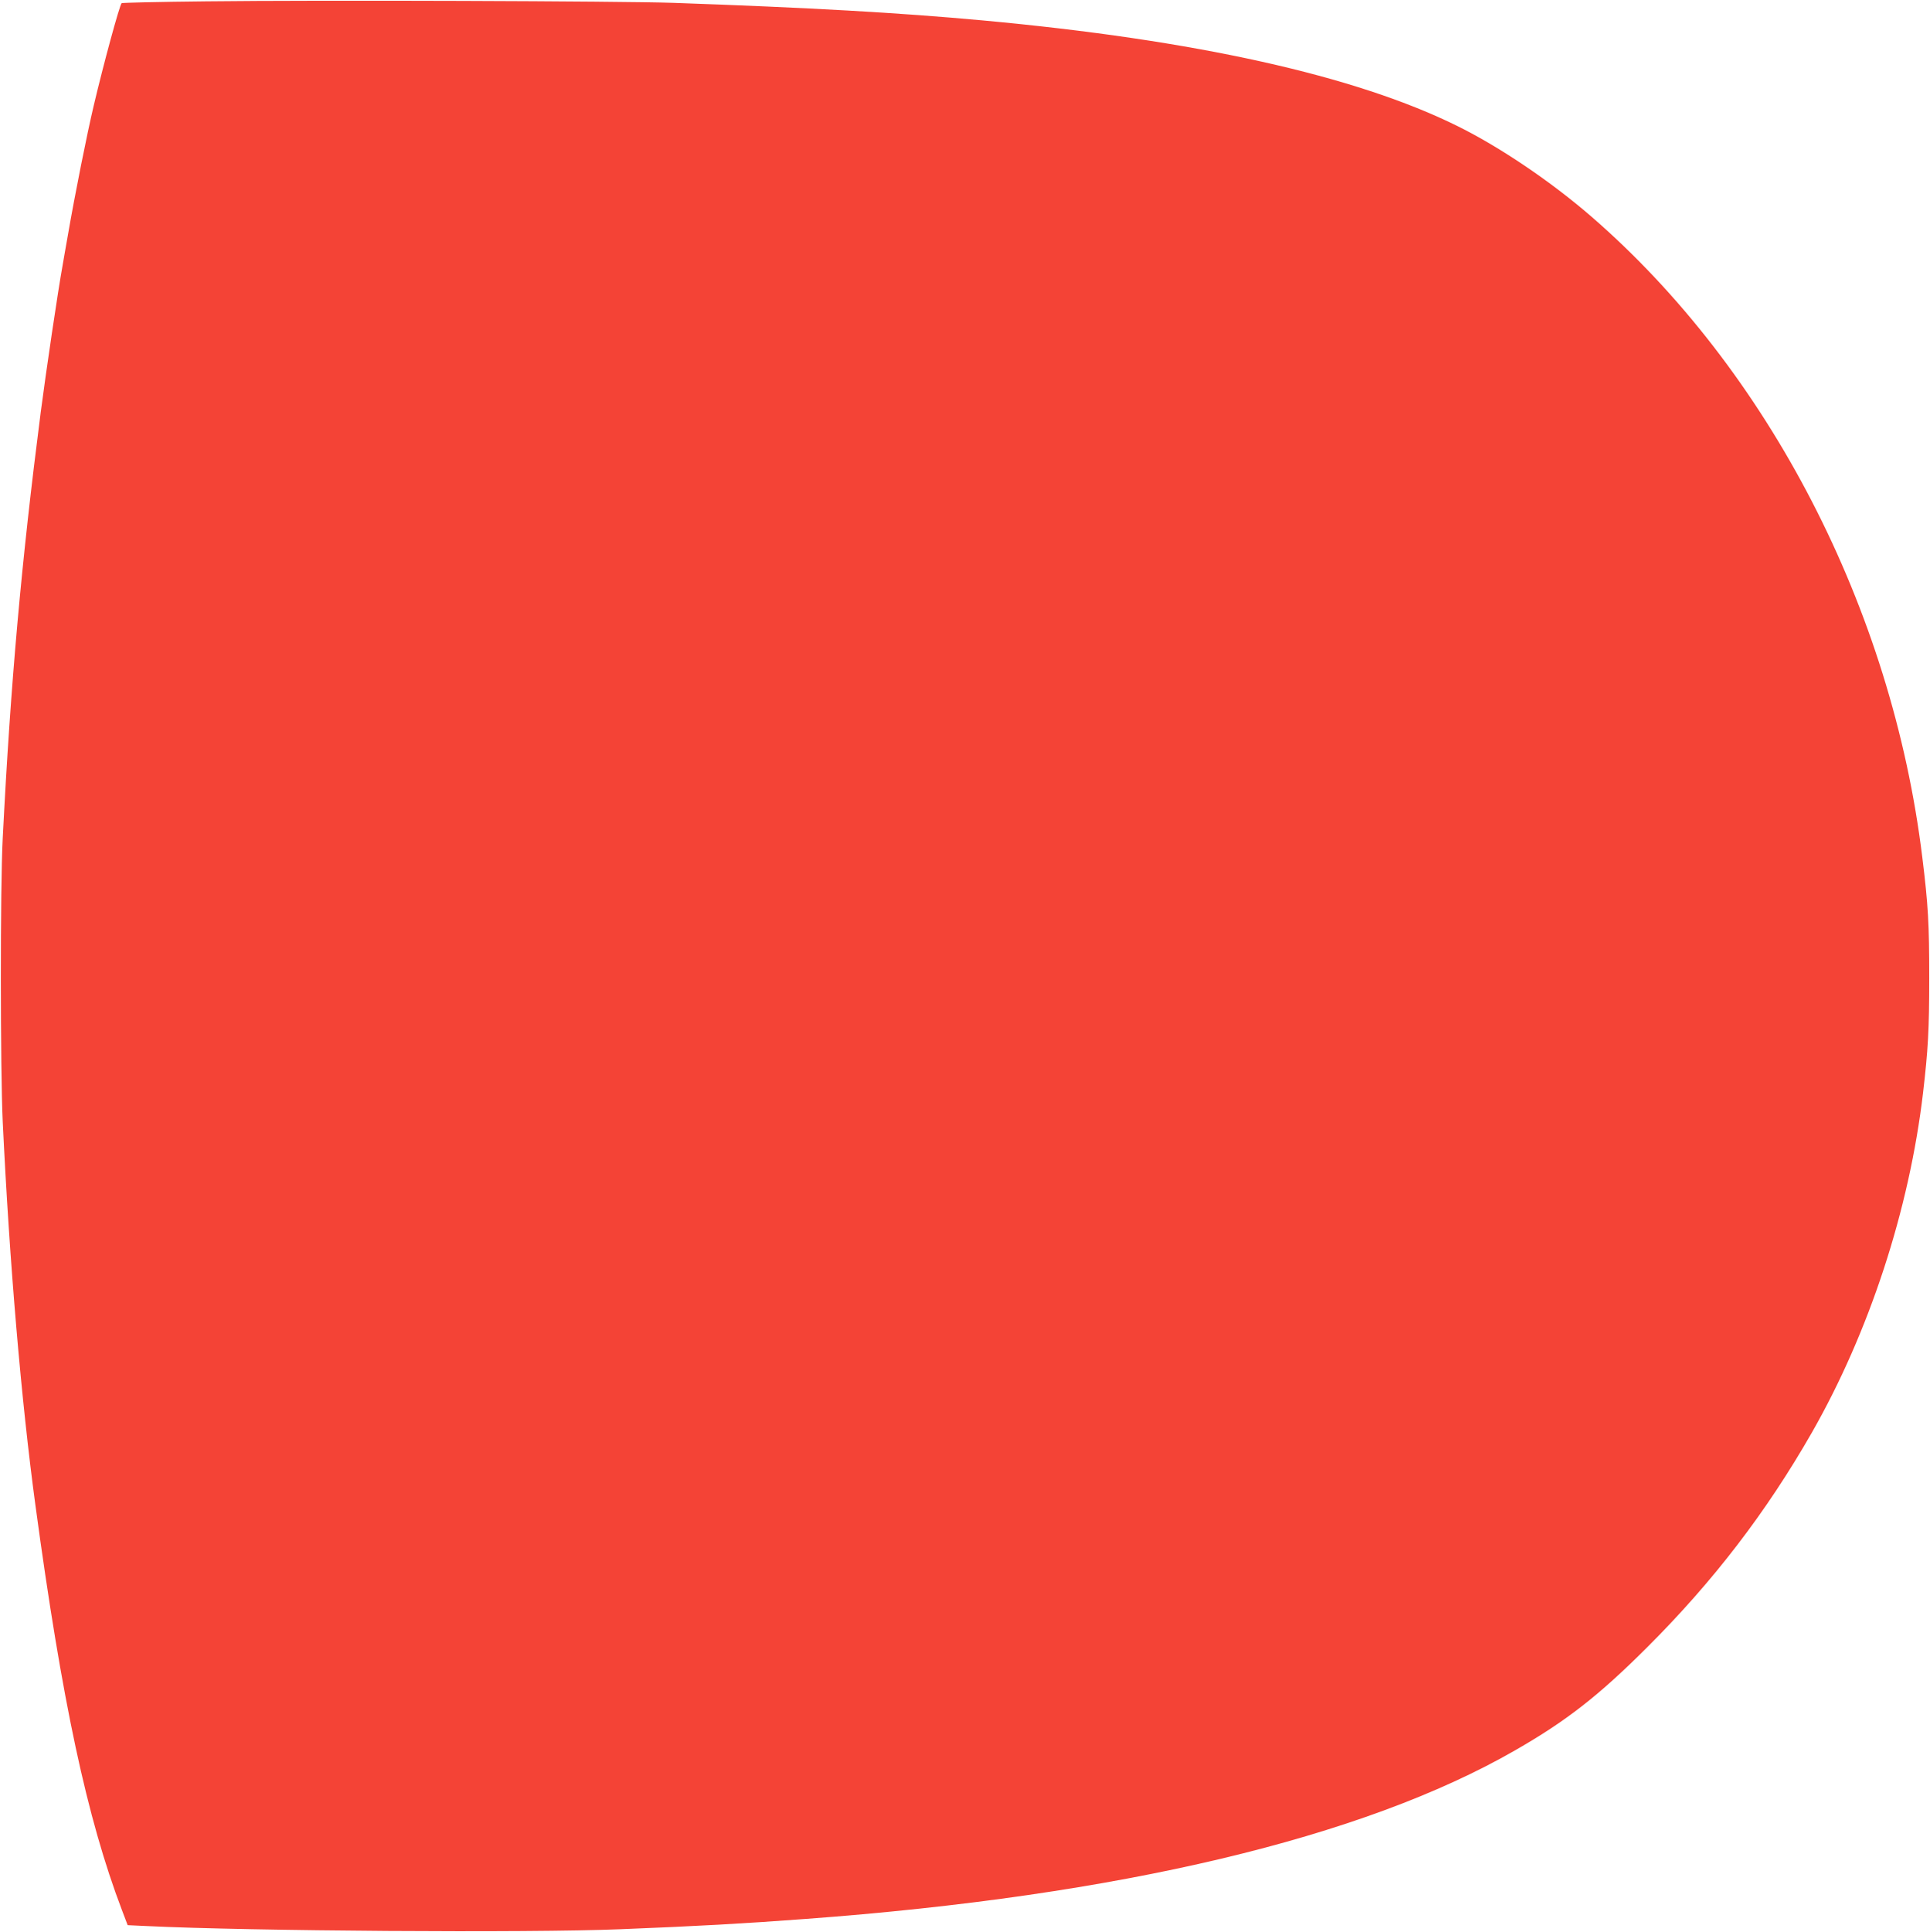 <?xml version="1.0" standalone="no"?>
<!DOCTYPE svg PUBLIC "-//W3C//DTD SVG 20010904//EN"
 "http://www.w3.org/TR/2001/REC-SVG-20010904/DTD/svg10.dtd">
<svg version="1.0" xmlns="http://www.w3.org/2000/svg"
 width="1279pt" height="1280pt" viewBox="0 0 1279 1280"
 preserveAspectRatio="xMidYMid meet">
<g transform="translate(0,1280) scale(0.1,-0.1)"
fill="#f44336" stroke="none">
<path d="M1363 12791 c-303 -3 -554 -9 -557 -12 -14 -14 -120 -403 -185 -679
-44 -185 -125 -590 -171 -857 -17 -94 -32 -184 -35 -200 -31 -170 -110 -704
-145 -973 -128 -994 -199 -1783 -252 -2825 -17 -323 -16 -1530 0 -1875 45
-940 123 -1852 217 -2545 176 -1300 342 -2073 573 -2680 l38 -100 129 -6 c674
-33 2526 -46 3135 -21 506 20 825 38 1225 68 2084 154 3696 537 4705 1117 342
196 554 362 875 682 440 439 791 897 1093 1425 380 666 645 1476 736 2250 33
282 41 416 41 760 0 359 -7 485 -46 800 -201 1646 -1020 3229 -2194 4246 -267
231 -604 459 -885 598 -676 335 -1736 571 -3151 701 -556 51 -1138 84 -2044
116 -360 12 -2328 19 -3102 10z"/>
</g>
</svg>
